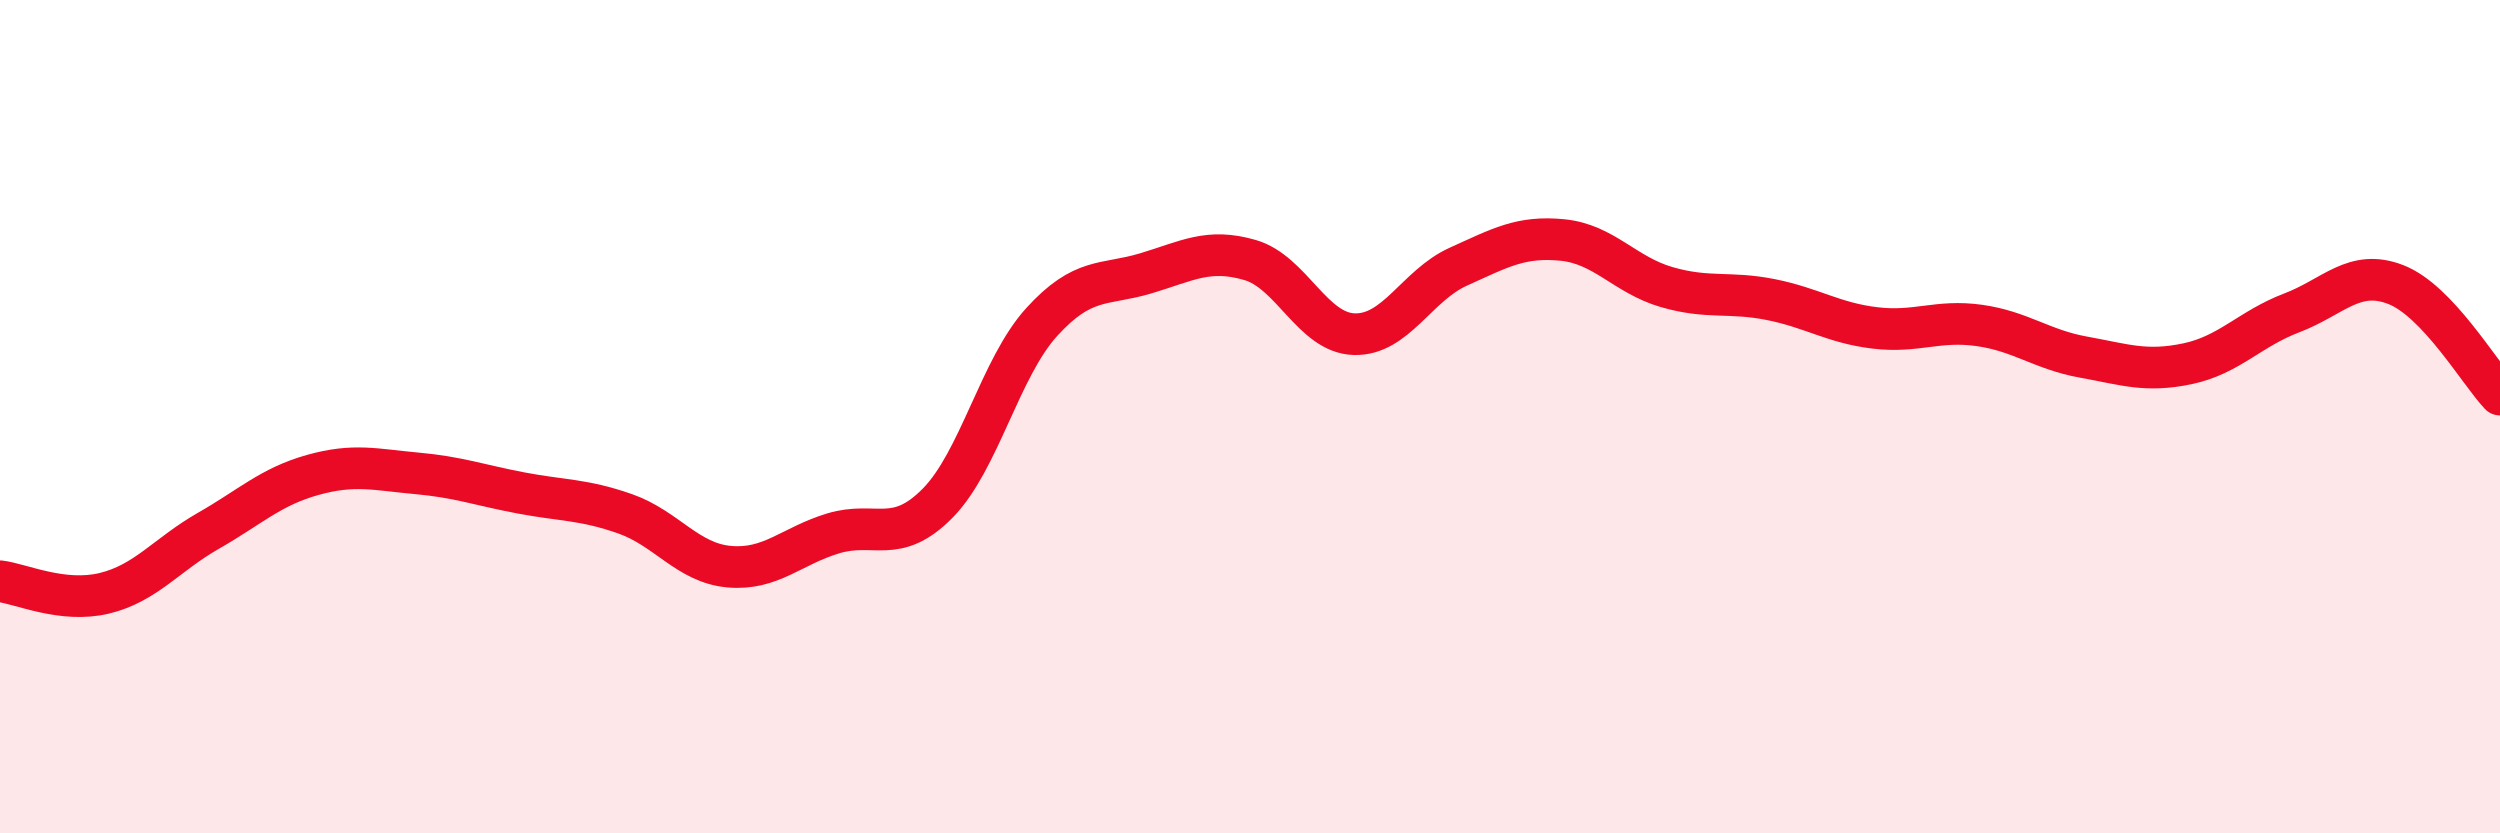 
    <svg width="60" height="20" viewBox="0 0 60 20" xmlns="http://www.w3.org/2000/svg">
      <path
        d="M 0,13.95 C 0.5,14.01 1.5,14.48 2.5,14.24 C 3.5,14 4,13.31 5,12.74 C 6,12.17 6.5,11.68 7.5,11.4 C 8.5,11.12 9,11.27 10,11.36 C 11,11.45 11.5,11.64 12.5,11.83 C 13.5,12.02 14,11.98 15,12.33 C 16,12.68 16.5,13.51 17.5,13.6 C 18.5,13.69 19,13.1 20,12.8 C 21,12.5 21.5,13.09 22.5,12.08 C 23.5,11.07 24,8.83 25,7.73 C 26,6.63 26.5,6.86 27.5,6.56 C 28.5,6.26 29,5.95 30,6.24 C 31,6.53 31.5,7.99 32.5,8.02 C 33.5,8.05 34,6.85 35,6.4 C 36,5.95 36.5,5.66 37.5,5.76 C 38.5,5.86 39,6.6 40,6.89 C 41,7.18 41.5,6.99 42.5,7.19 C 43.5,7.39 44,7.75 45,7.87 C 46,7.99 46.5,7.67 47.5,7.81 C 48.5,7.95 49,8.39 50,8.57 C 51,8.75 51.5,8.94 52.5,8.73 C 53.5,8.52 54,7.89 55,7.51 C 56,7.13 56.5,6.44 57.5,6.83 C 58.5,7.22 59.5,8.94 60,9.47L60 20L0 20Z"
        fill="#EB0A25"
        opacity="0.1"
        stroke-linecap="round"
        stroke-linejoin="round"
      />
      <path
        d="M 0,13.95 C 0.5,14.01 1.5,14.48 2.5,14.24 C 3.5,14 4,13.31 5,12.74 C 6,12.17 6.5,11.68 7.5,11.4 C 8.5,11.12 9,11.27 10,11.36 C 11,11.45 11.5,11.64 12.5,11.83 C 13.5,12.02 14,11.98 15,12.33 C 16,12.68 16.5,13.51 17.5,13.6 C 18.5,13.69 19,13.1 20,12.8 C 21,12.5 21.5,13.09 22.5,12.08 C 23.5,11.07 24,8.83 25,7.73 C 26,6.63 26.5,6.86 27.5,6.56 C 28.5,6.26 29,5.95 30,6.24 C 31,6.53 31.5,7.99 32.5,8.02 C 33.5,8.05 34,6.85 35,6.4 C 36,5.95 36.5,5.66 37.5,5.76 C 38.5,5.86 39,6.6 40,6.89 C 41,7.18 41.5,6.99 42.5,7.19 C 43.5,7.39 44,7.75 45,7.87 C 46,7.99 46.5,7.67 47.5,7.81 C 48.5,7.95 49,8.39 50,8.57 C 51,8.75 51.5,8.94 52.5,8.73 C 53.5,8.52 54,7.89 55,7.51 C 56,7.13 56.5,6.44 57.5,6.83 C 58.5,7.22 59.5,8.94 60,9.47"
        stroke="#EB0A25"
        stroke-width="1"
        fill="none"
        stroke-linecap="round"
        stroke-linejoin="round"
      />
    </svg>
  